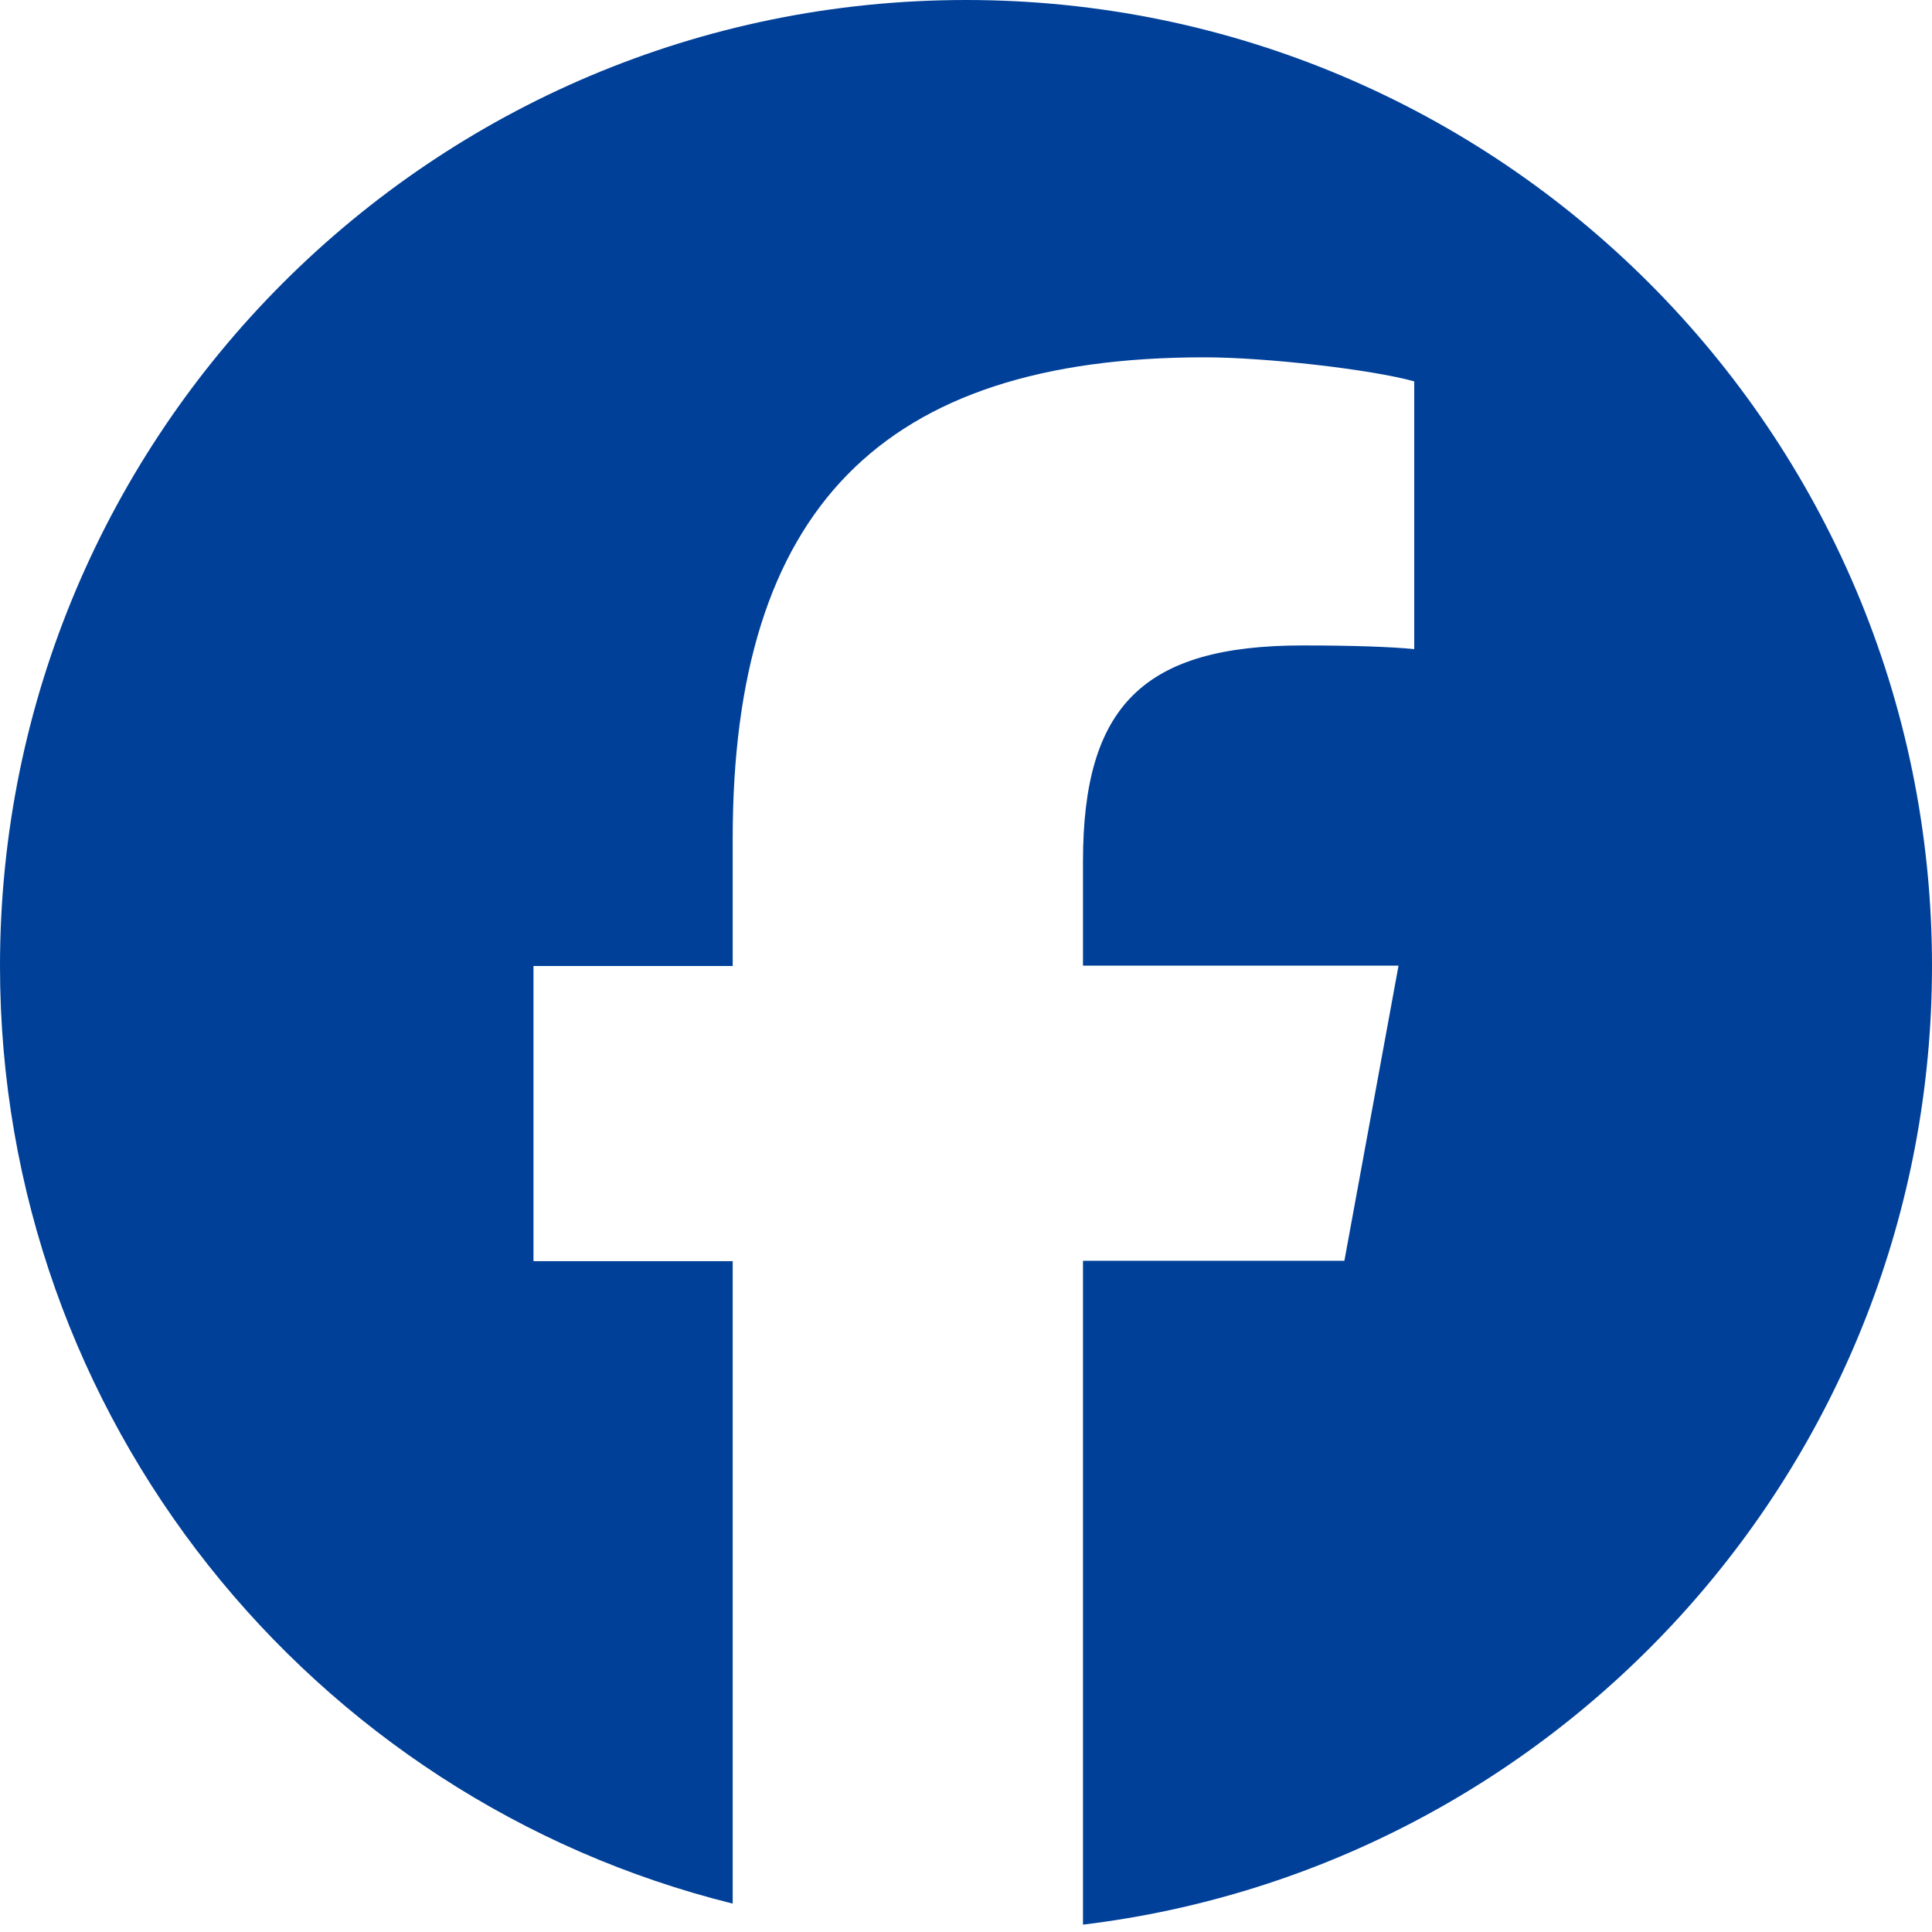 <?xml version="1.0" encoding="UTF-8"?><svg id="_レイヤー_2" xmlns="http://www.w3.org/2000/svg" viewBox="0 0 57.8 57.8"><defs><style>.cls-1{fill:none;}.cls-2{fill:#004098;}</style></defs><g id="contents"><g id="Logo"><path id="Initiator" class="cls-2" d="M57.8,28.9C57.8,12.94,44.86,0,28.9,0S0,12.94,0,28.9c0,13.55,9.33,24.93,21.92,28.05v-19.22h-5.96v-8.83h5.96v-3.81c0-9.84,4.45-14.4,14.11-14.4,1.83,0,4.99,.36,6.28,.72v8.01c-.68-.07-1.87-.11-3.34-.11-4.74,0-6.57,1.79-6.57,6.46v3.12h9.44l-1.62,8.83h-7.82v19.86c14.31-1.73,25.4-13.91,25.4-28.69Z"/><path id="F" class="cls-1" d="M40.22,37.73l1.62-8.83h-9.44v-3.12c0-4.67,1.83-6.46,6.57-6.46,1.47,0,2.66,.04,3.34,.11V11.42c-1.29-.36-4.45-.72-6.28-.72-9.66,0-14.11,4.56-14.11,14.4v3.81h-5.96v8.83h5.96v19.22c2.24,.55,4.57,.85,6.98,.85,1.19,0,2.35-.07,3.5-.21v-19.86h7.82Z"/></g></g></svg>
